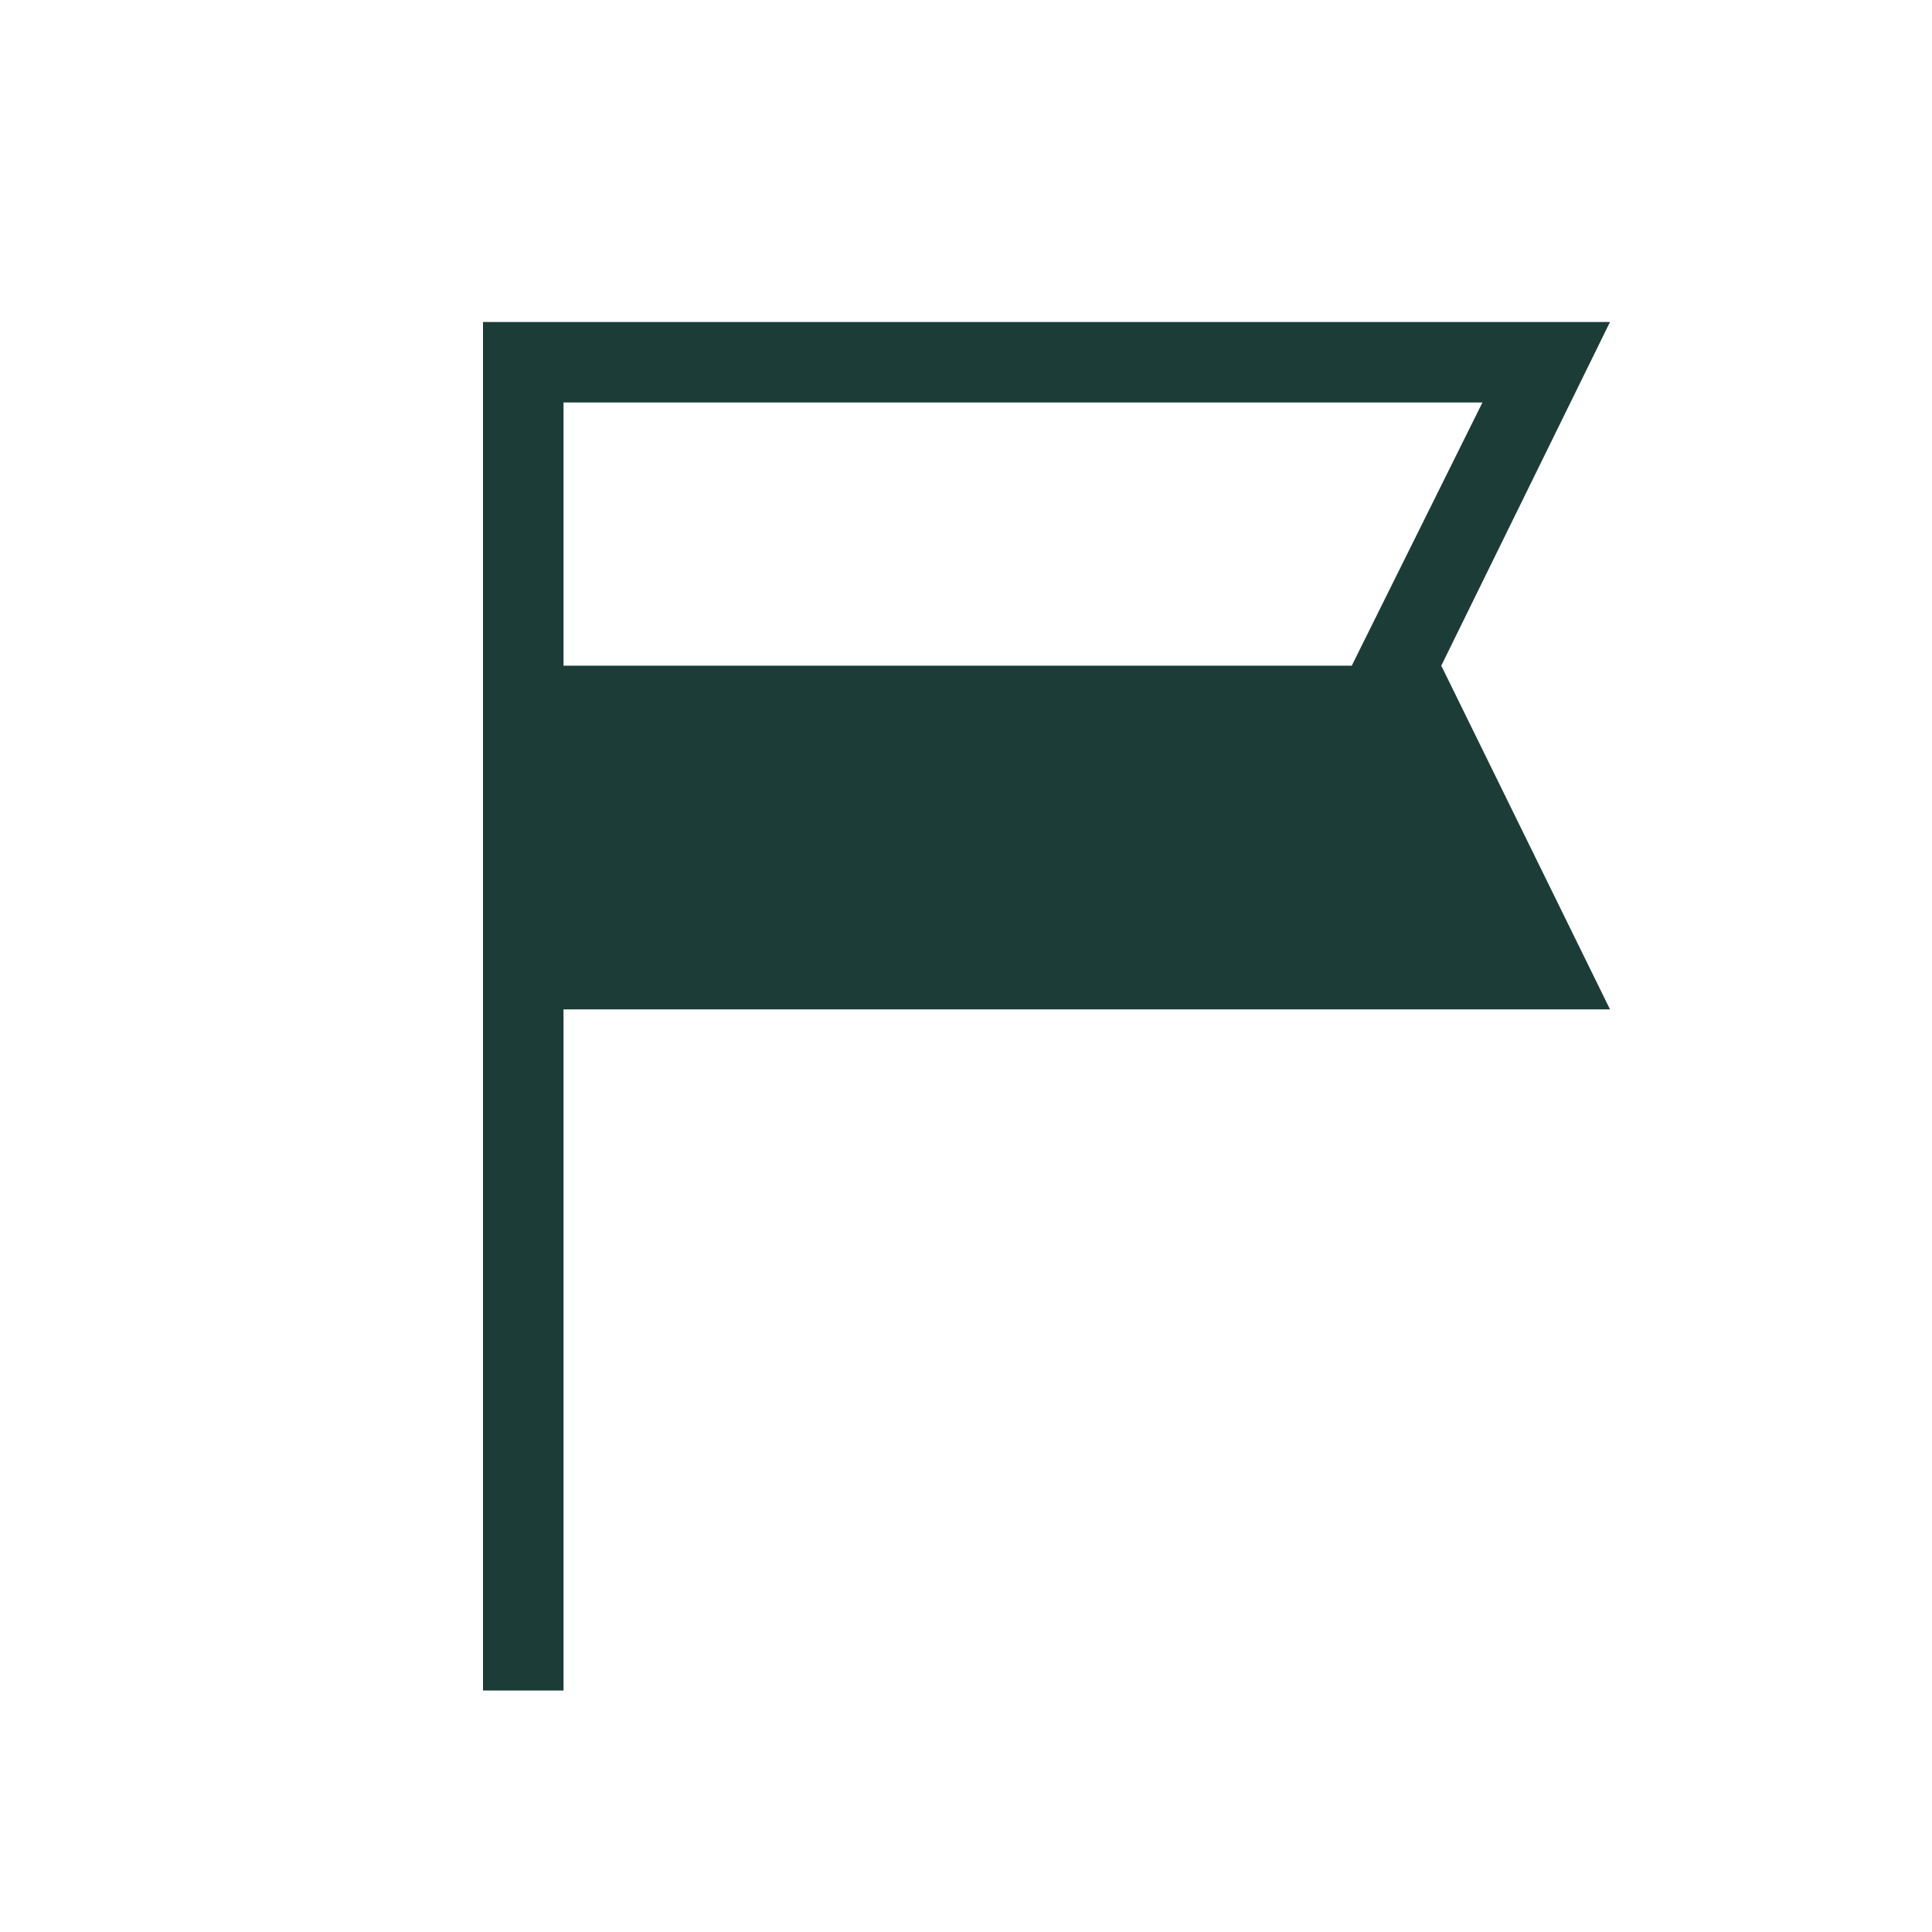 <svg width="36" height="36" viewBox="0 0 36 36" fill="none" xmlns="http://www.w3.org/2000/svg">
<mask id="mask0_638_6368" style="mask-type:alpha" maskUnits="userSpaceOnUse" x="0" y="0" width="36" height="36">
<rect width="36" height="36" fill="#D9D9D9"/>
</mask>
<g mask="url(#mask0_638_6368)">
<path d="M9 31.5V6H30L26.856 12.404L30 18.808H10.5V31.5H9ZM10.5 12.404H25.188L27.623 7.5H10.5V12.404Z" fill="#1C3C38"/>
</g>
</svg>
